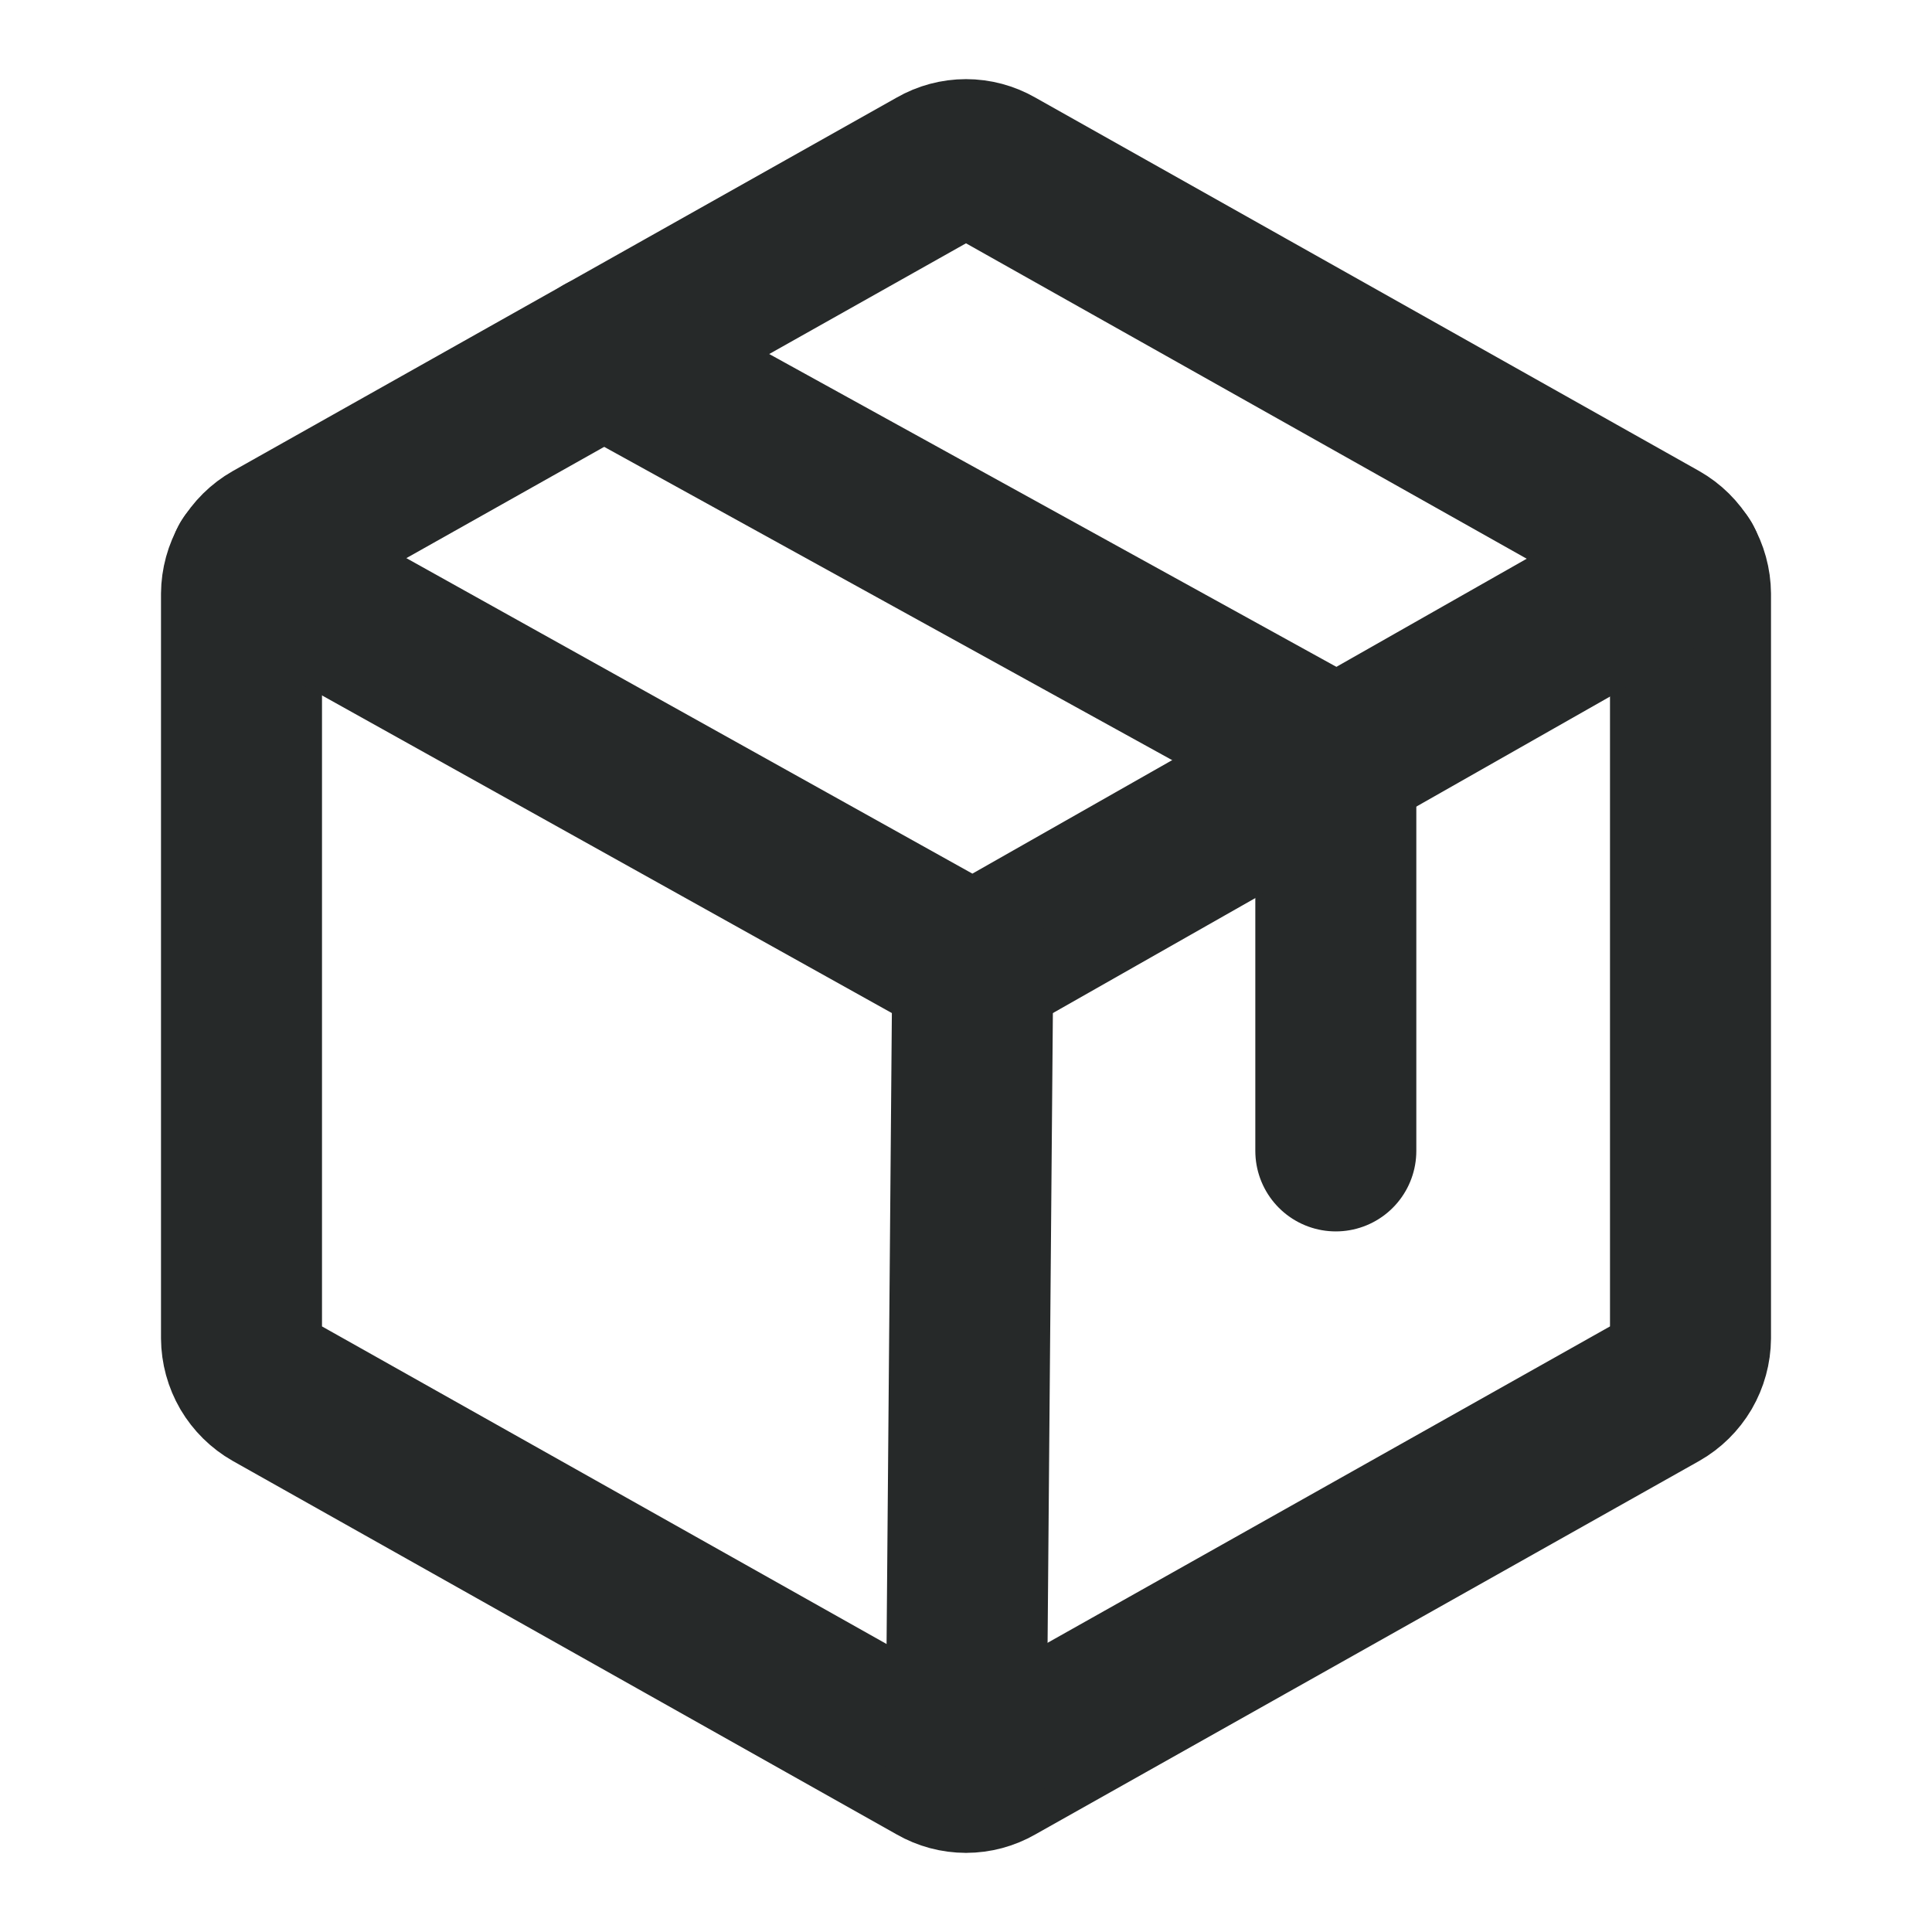 <svg xmlns="http://www.w3.org/2000/svg" width="24" height="24" viewBox="0 0 24 24" fill="none">
    <path d="M21 16.622V7.378C20.999 7.245 20.963 7.114 20.896 6.999C20.828 6.883 20.732 6.788 20.616 6.722L12.366 2.081C12.255 2.017 12.128 1.983 12 1.983C11.872 1.983 11.745 2.017 11.634 2.081L3.384 6.722C3.268 6.788 3.172 6.883 3.104 6.999C3.037 7.114 3.001 7.245 3 7.378V16.622C3.001 16.756 3.037 16.887 3.104 17.002C3.172 17.117 3.268 17.212 3.384 17.278L11.634 21.919C11.745 21.983 11.872 22.017 12 22.017C12.128 22.017 12.255 21.983 12.366 21.919L20.616 17.278C20.732 17.212 20.828 17.117 20.896 17.002C20.963 16.887 20.999 16.756 21 16.622V16.622Z" stroke="#262929" stroke-width="2" stroke-linecap="round" stroke-linejoin="round"></path>
    <path d="M16.594 14.297V9.422L7.5 4.406" stroke="#262929" stroke-width="2" stroke-linecap="round" stroke-linejoin="round"></path>
    <path d="M20.896 6.994L12.084 12L3.103 6.994" stroke="#262929" stroke-width="2" stroke-linecap="round" stroke-linejoin="round"></path>
    <path d="M12.084 12L12 22.012" stroke="#262929" stroke-width="2" stroke-linecap="round" stroke-linejoin="round"></path>
</svg>
